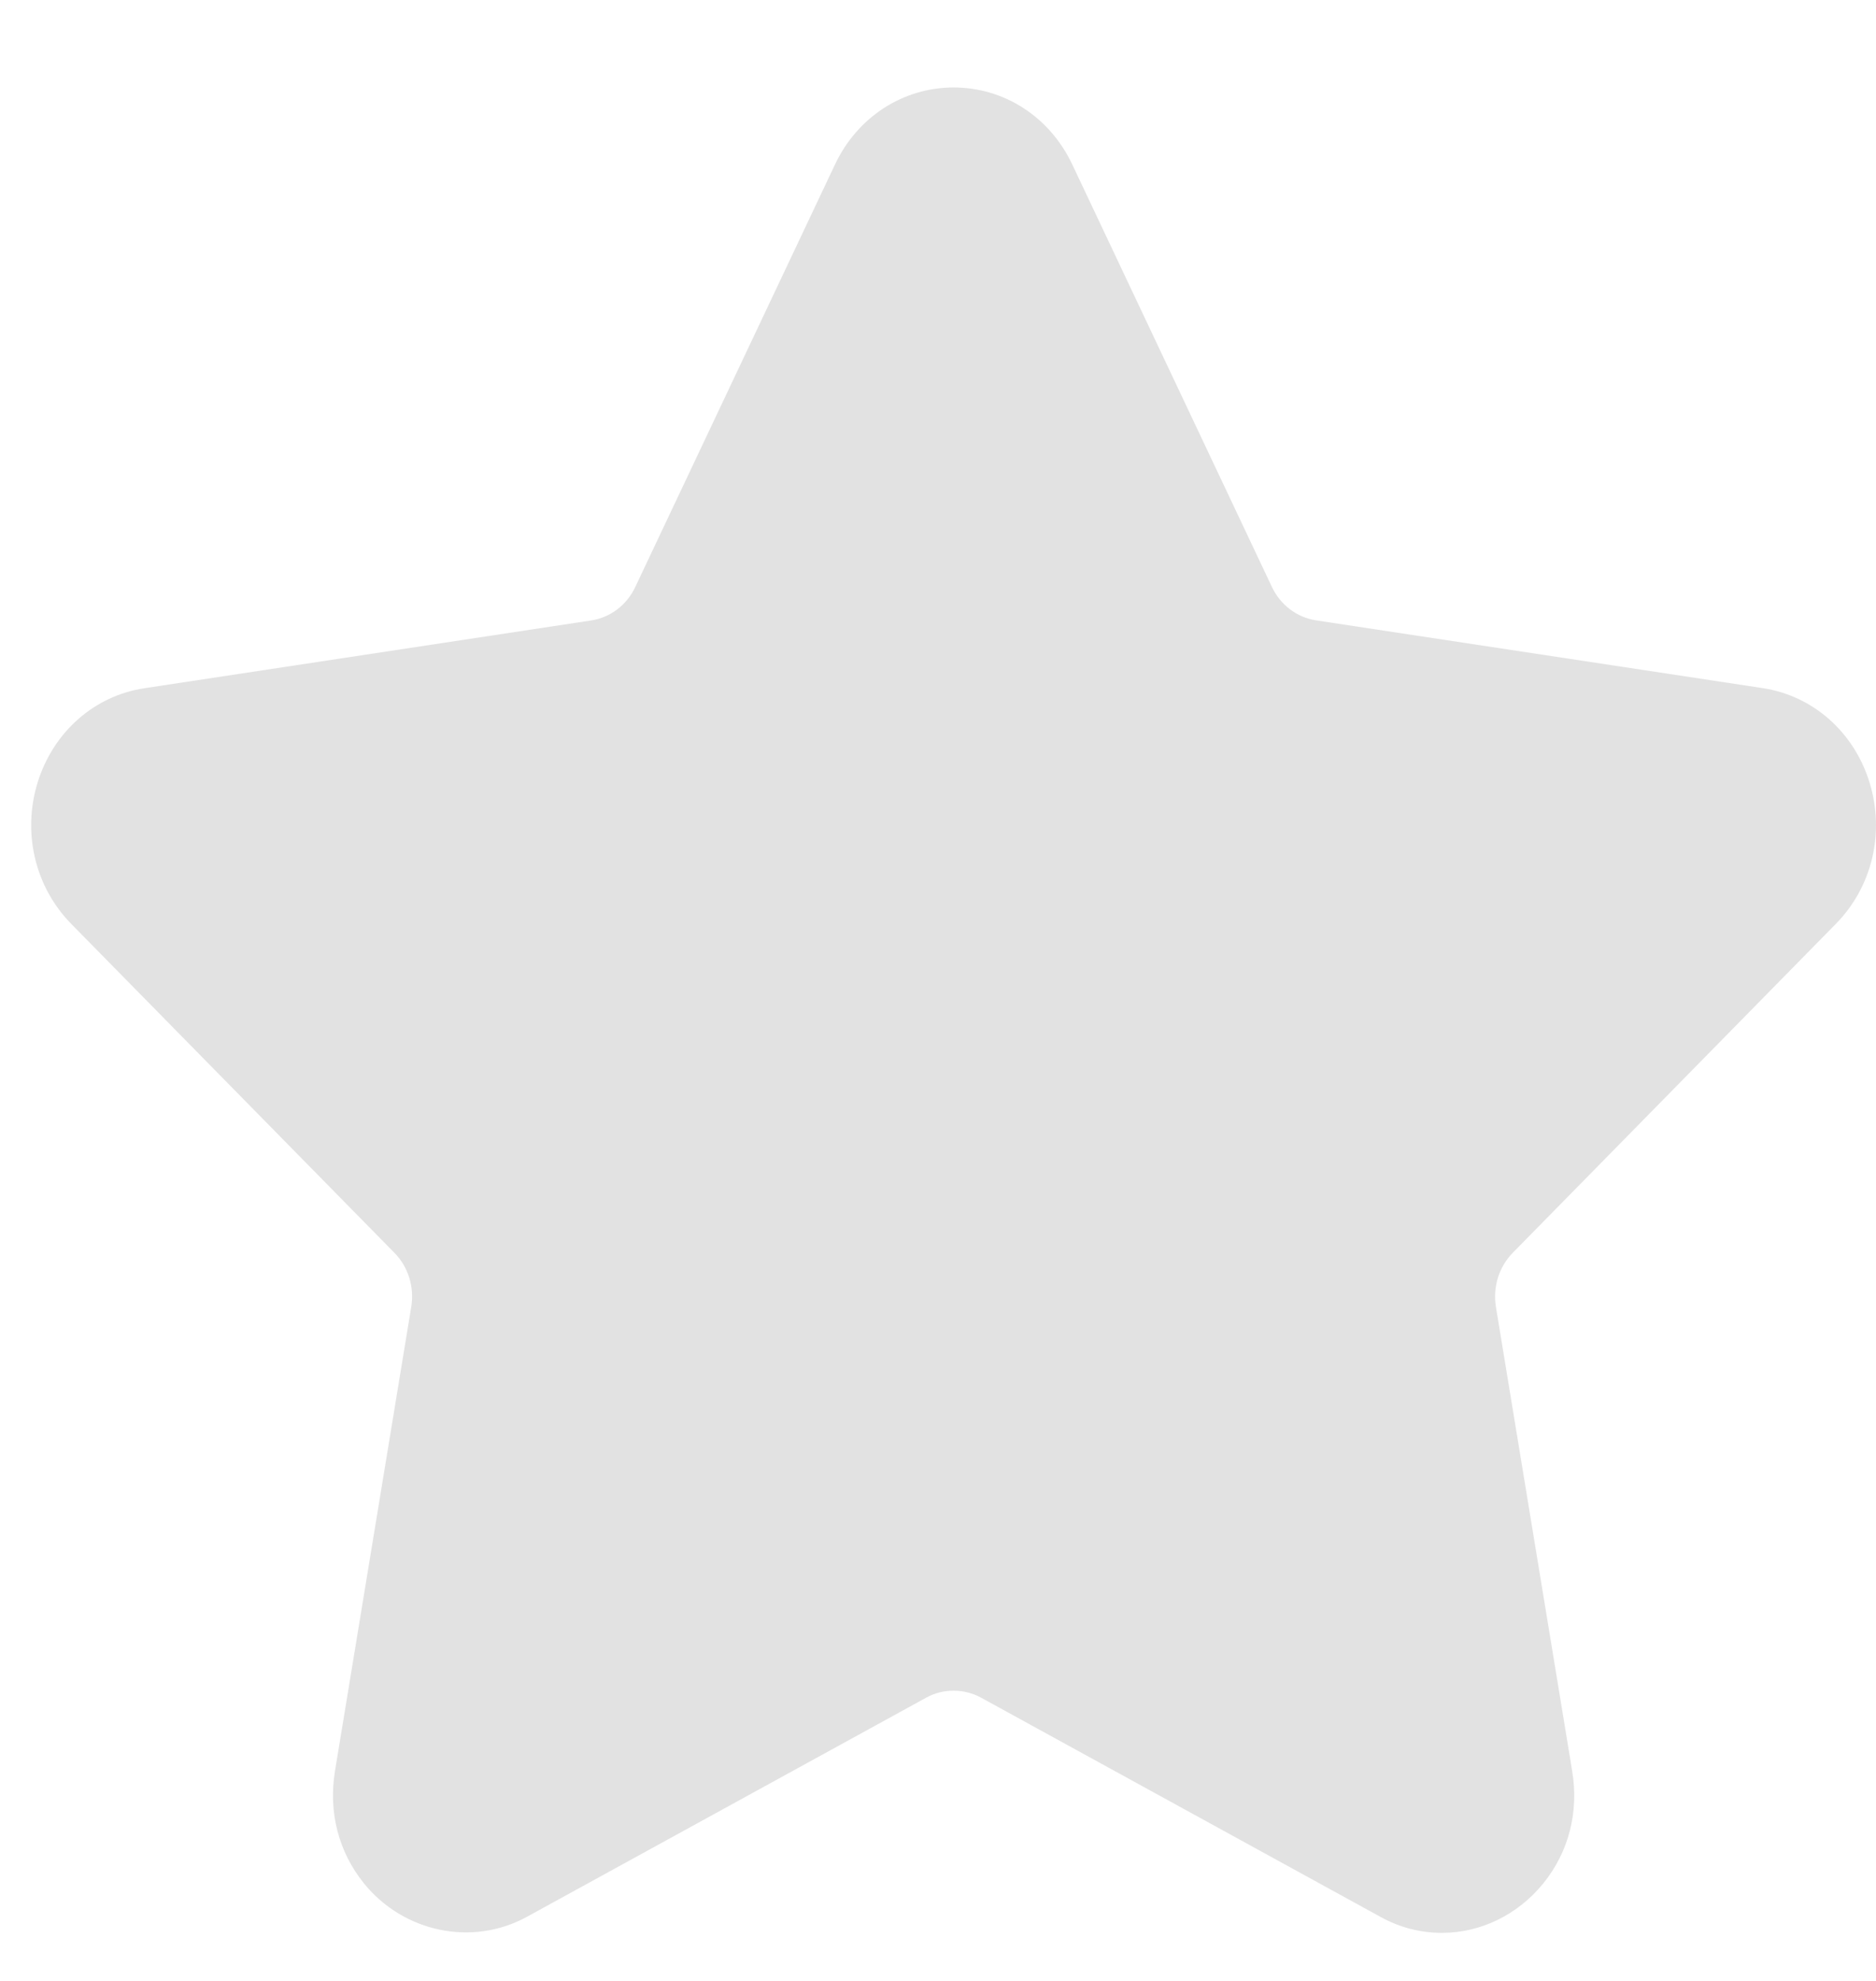<svg width="18" height="19" viewBox="0 0 18 19" fill="none" xmlns="http://www.w3.org/2000/svg">
<path d="M17.616 8.86C17.964 8.506 18.087 7.986 17.937 7.502C17.787 7.019 17.394 6.673 16.912 6.6L12.626 5.95C12.444 5.922 12.286 5.803 12.204 5.63L10.288 1.577C10.073 1.122 9.637 0.839 9.15 0.839C8.664 0.839 8.227 1.122 8.012 1.577L6.095 5.631C6.014 5.803 5.856 5.923 5.673 5.951L1.387 6.601C0.906 6.673 0.513 7.019 0.362 7.502C0.212 7.986 0.335 8.506 0.683 8.861L3.784 12.016C3.917 12.15 3.977 12.344 3.946 12.534L3.214 16.988C3.15 17.381 3.248 17.762 3.491 18.063C3.869 18.532 4.529 18.674 5.056 18.385L8.889 16.282C9.049 16.194 9.251 16.195 9.411 16.282L13.244 18.385C13.43 18.488 13.629 18.539 13.835 18.539C14.209 18.539 14.564 18.365 14.809 18.063C15.052 17.762 15.15 17.38 15.085 16.988L14.353 12.534C14.322 12.344 14.383 12.15 14.515 12.016L17.616 8.86Z" fill="#E2E2E2"/>
</svg>
